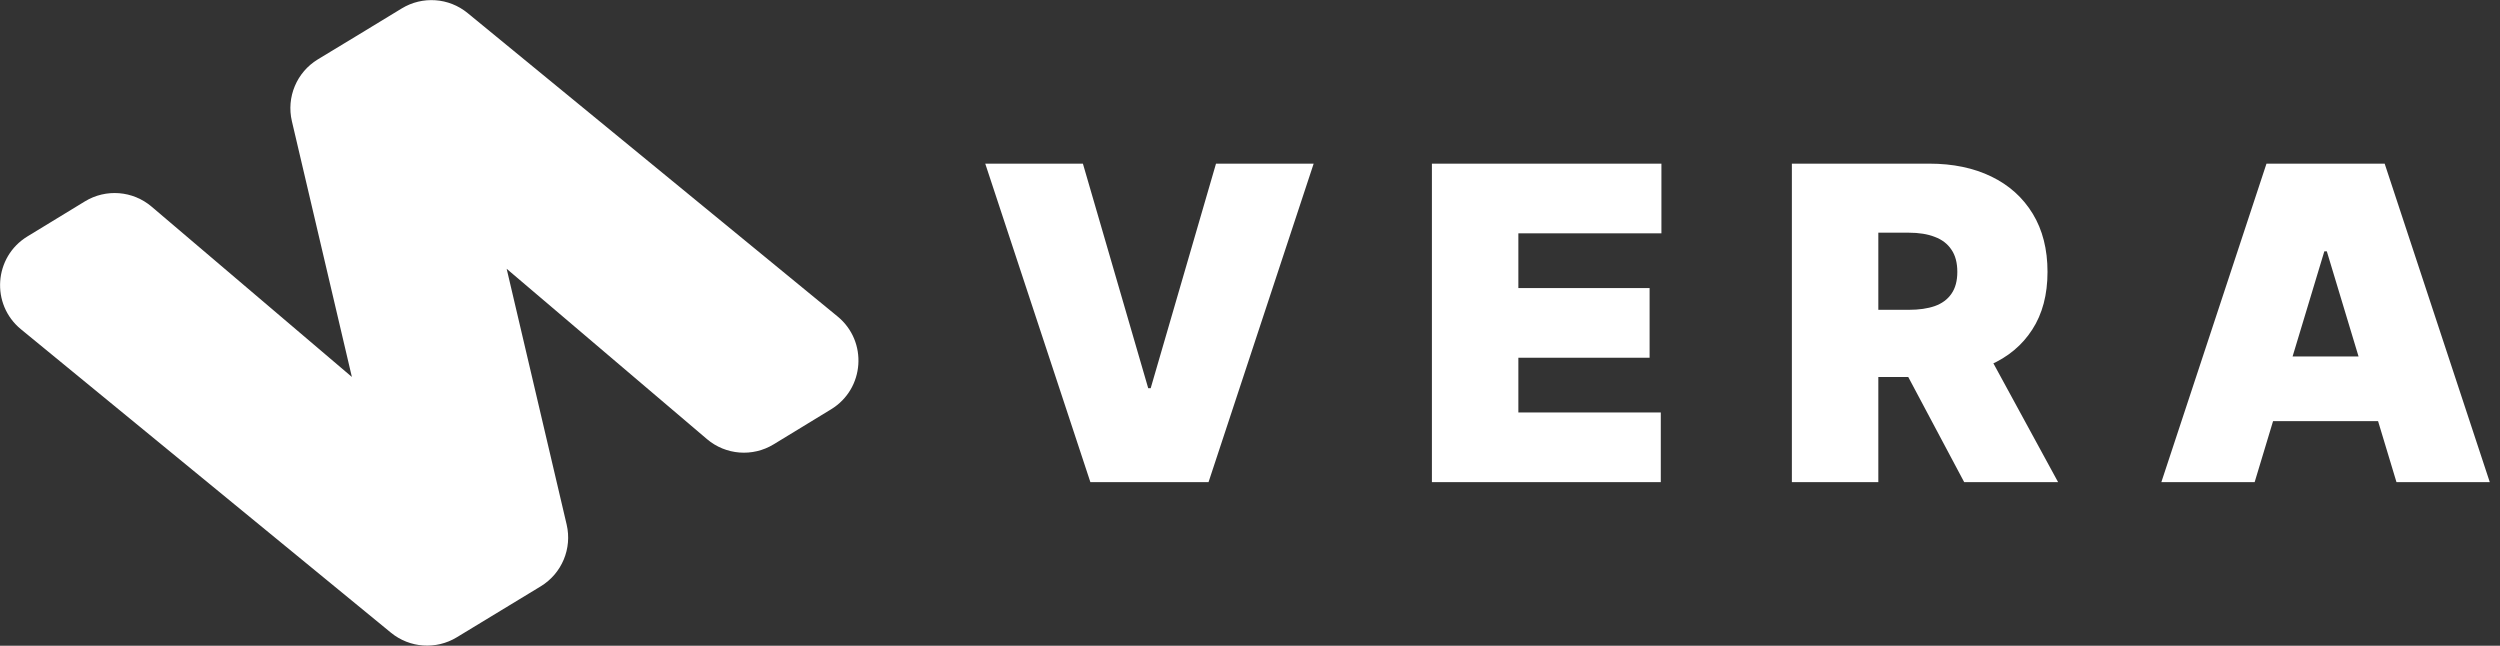 <svg width="17128" height="4424" viewBox="0 0 17128 4424" fill="none" xmlns="http://www.w3.org/2000/svg">
<rect x="0" y="0" width="17128" height="4424" fill="#333333" stroke="none"/>
<path fill-rule="evenodd" clip-rule="evenodd" d="M2176.92 407.177C2032.64 495.133 1961.19 665.815 1999.78 830.321L2410.8 2582.5L1038.55 1415.66C909.997 1306.34 725.817 1291.84 581.735 1379.68L188.02 1619.71C-41.919 1759.89 -64.621 2085.12 143.612 2255.89L2678.33 4334.58C2806.84 4439.96 2987.91 4452.6 3129.81 4366.09C3321.35 4249.32 3513.54 4133.61 3705.08 4016.82C3849.35 3928.86 3920.8 3758.18 3882.22 3593.67L3471.2 1841.5L4843.44 3008.34C4972 3117.65 5156.18 3132.15 5300.26 3044.31L5693.98 2804.28C5923.91 2664.1 5946.62 2338.87 5738.38 2168.1L3203.66 89.42C3075.16 -15.962 2894.09 -28.602 2752.19 57.905C2561.22 175.563 2368.44 290.402 2176.92 407.177Z" fill="white"/>
<path d="M7419.16 1121.18L7866.6 2659.53H7883.65L8331.09 1121.18H9000.13L8279.96 3303H7470.3L6750.13 1121.18H7419.16ZM9810.27 3303V1121.18H11382.7V1598.45H10402.6V1973.45H11301.7V2450.73H10402.6V2825.73H11378.4V3303H9810.27ZM12276.5 3303V1121.18H13218.2C13380.2 1121.18 13521.9 1150.66 13643.3 1209.61C13764.8 1268.55 13859.2 1353.43 13926.7 1464.22C13994.2 1575.02 14027.9 1707.83 14027.9 1862.66C14027.9 2018.91 13993.1 2150.66 13923.5 2257.9C13854.6 2365.14 13757.7 2446.11 13632.7 2500.8C13508.4 2555.49 13363.1 2582.83 13196.9 2582.83H12634.4V2122.6H13077.6C13147.2 2122.6 13206.5 2114.08 13255.5 2097.03C13305.2 2079.28 13343.2 2051.22 13369.5 2012.87C13396.5 1974.52 13410 1924.45 13410 1862.66C13410 1800.16 13396.5 1749.38 13369.5 1710.32C13343.2 1670.54 13305.2 1641.42 13255.5 1622.96C13206.5 1603.78 13147.2 1594.19 13077.6 1594.19H12868.8V3303H12276.5ZM13554.9 2301.58L14100.3 3303H13456.9L12924.2 2301.58H13554.9ZM15447.1 3303H14807.9L15528.1 1121.18H16337.8L17057.9 3303H16418.7L15941.5 1722.03H15924.4L15447.1 3303ZM15327.8 2442.2H16529.5V2885.39H15327.8V2442.2Z" fill="white"/>
</svg>
